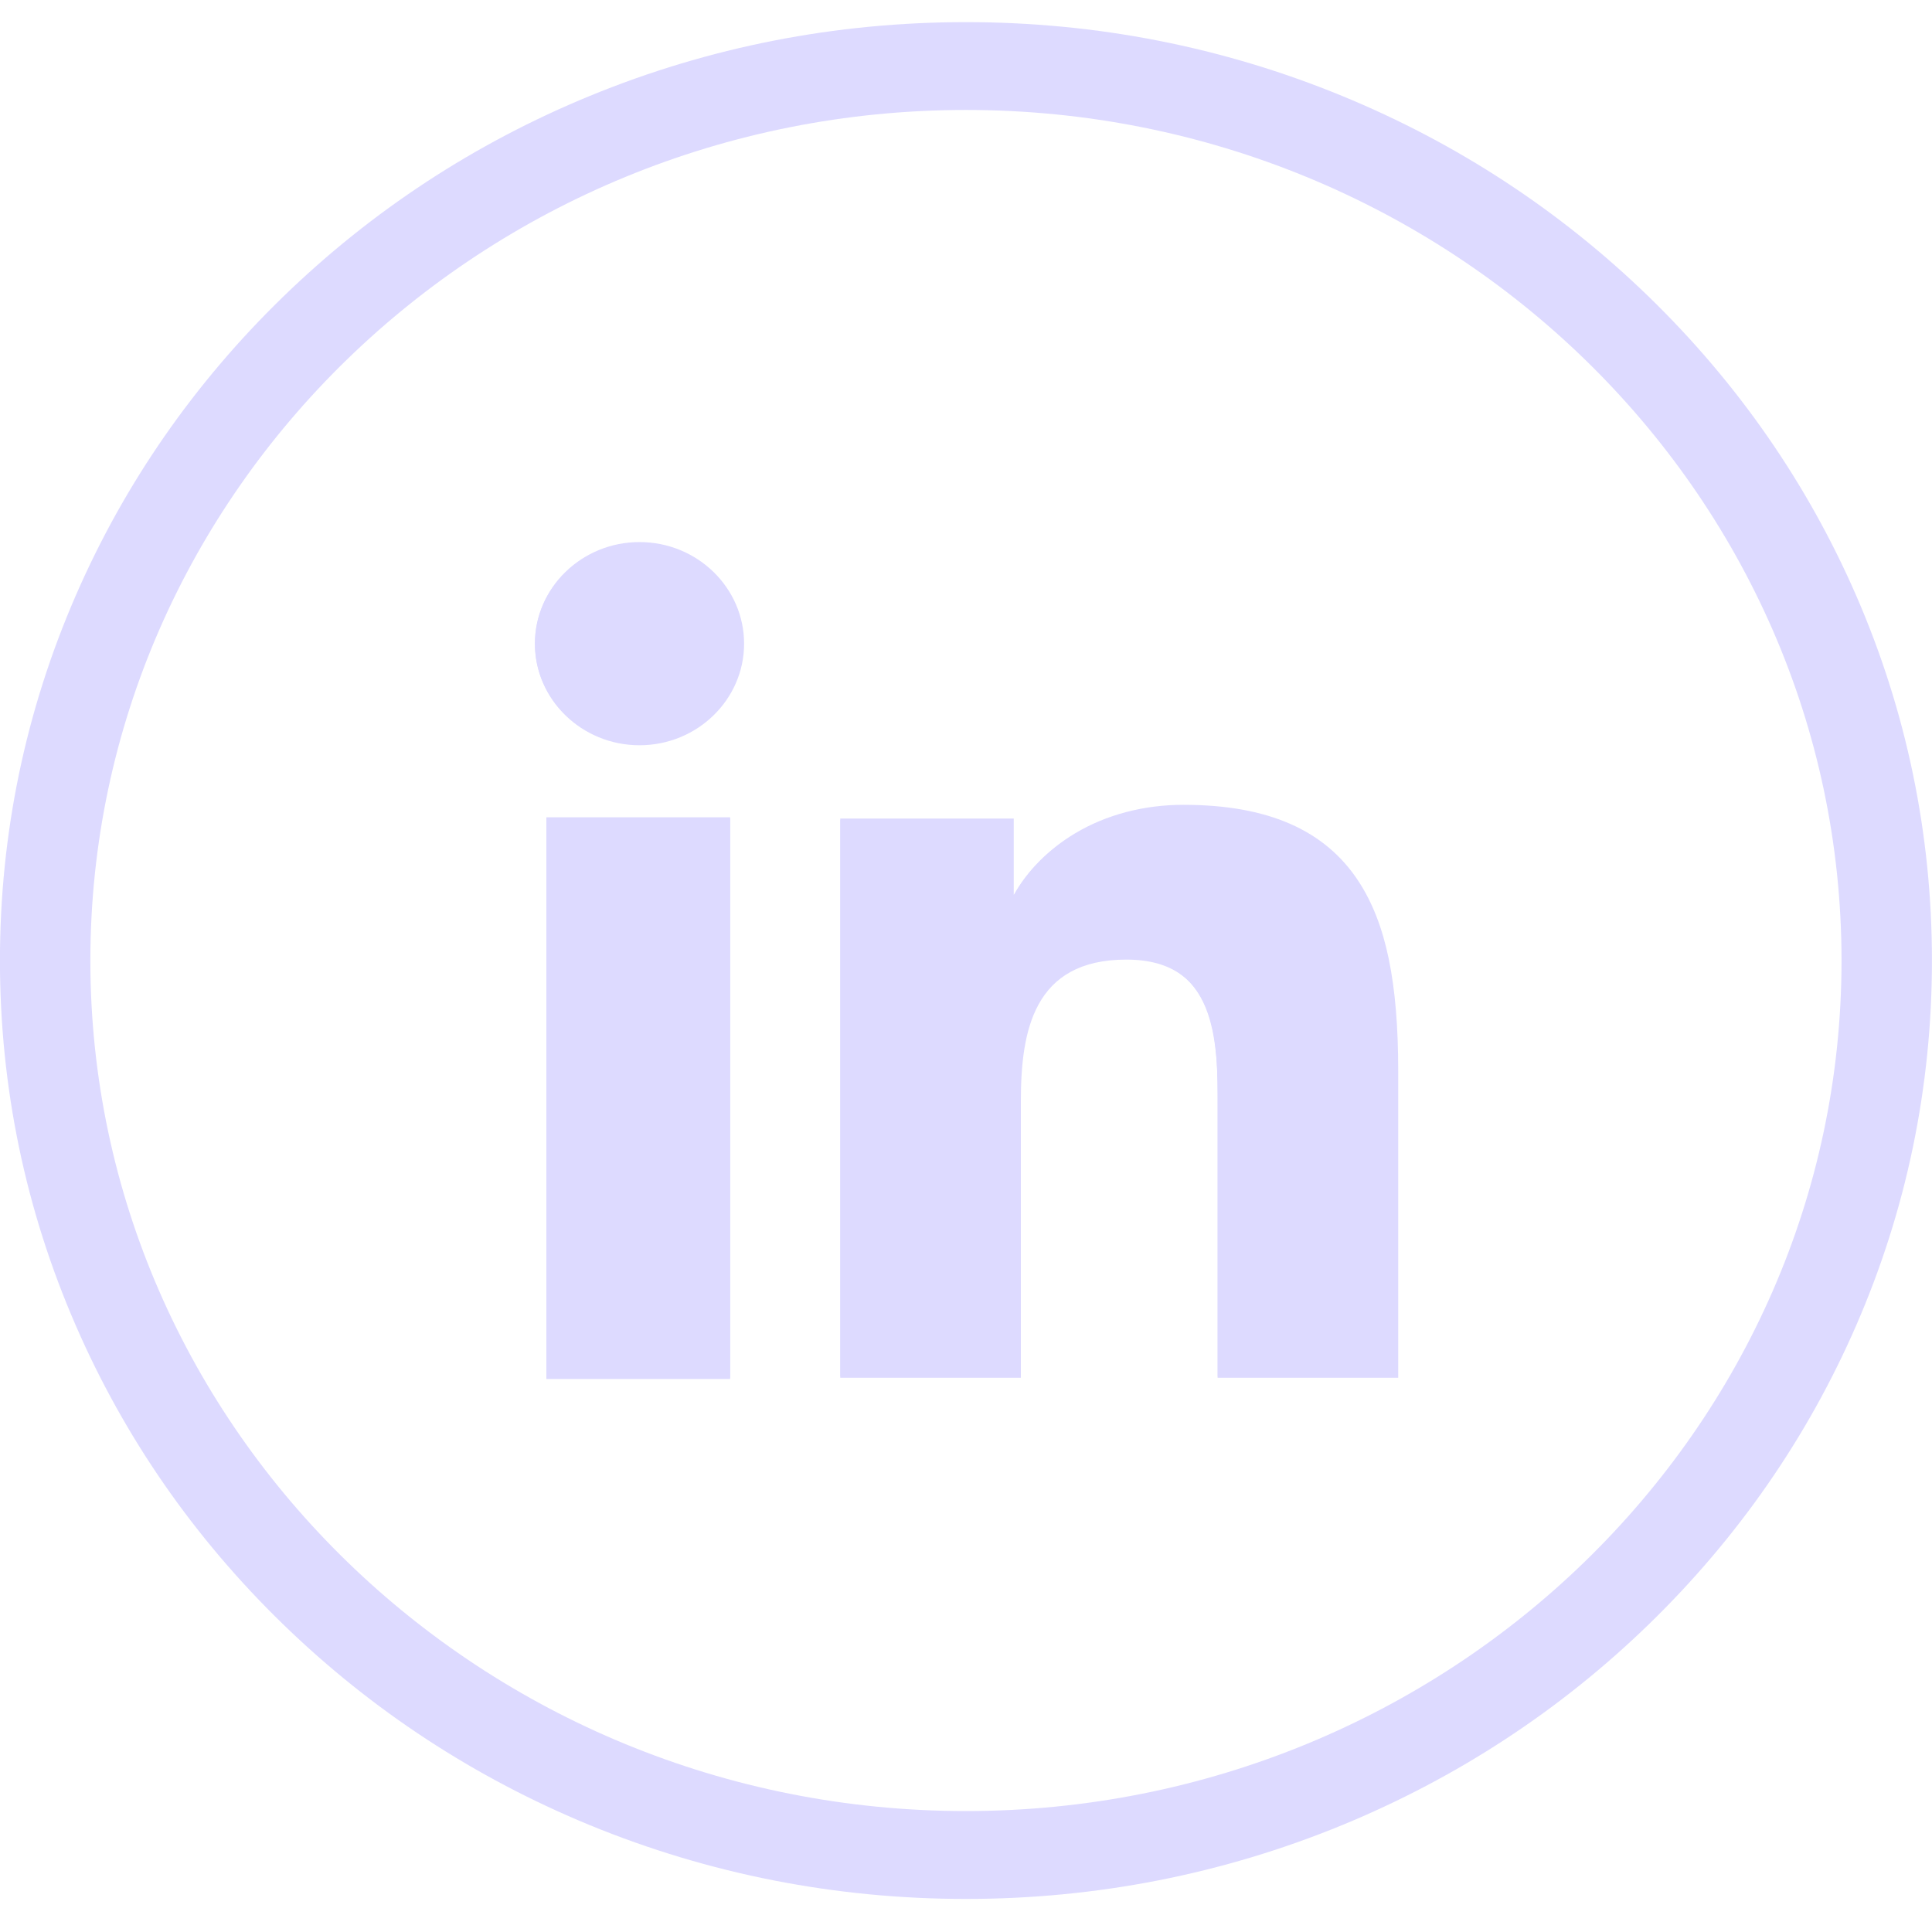 <svg width="35" height="35" viewBox="0 0 35 35" fill="none" xmlns="http://www.w3.org/2000/svg">
<g clip-path="url(#clip0_2833_129)">
<path d="M17.499 34.401C15.137 34.401 12.845 33.951 10.687 33.065C8.603 32.208 6.732 30.983 5.125 29.422C3.518 27.861 2.256 26.043 1.375 24.018C0.462 21.922 -0.001 19.696 -0.001 17.401C-0.001 15.106 0.462 12.88 1.375 10.783C2.256 8.759 3.518 6.941 5.125 5.38C6.732 3.819 8.603 2.593 10.687 1.737C12.845 0.85 15.137 0.401 17.499 0.401C19.861 0.401 22.153 0.85 24.311 1.737C26.396 2.593 28.267 3.819 29.874 5.38C31.48 6.941 32.742 8.759 33.624 10.783C34.537 12.88 34.999 15.106 34.999 17.401C34.999 19.696 34.537 21.922 33.624 24.018C32.742 26.043 31.48 27.861 29.874 29.422C28.267 30.983 26.395 32.208 24.311 33.065C22.154 33.951 19.861 34.401 17.499 34.401ZM17.499 1.992C8.753 1.992 1.637 8.905 1.637 17.401C1.637 25.897 8.753 32.809 17.499 32.809C26.245 32.809 33.361 25.897 33.361 17.401C33.361 8.905 26.245 1.992 17.499 1.992Z" fill="#DDDAFF"/>
<path d="M25.285 19.405V24.935H22.061V20.033C22.061 18.863 22.037 17.36 20.384 17.36C18.731 17.36 18.449 18.633 18.449 19.948V24.935H15.225V14.853H18.319V16.206C18.319 16.221 18.331 16.232 18.345 16.232C18.355 16.232 18.364 16.227 18.369 16.218C18.805 15.429 19.854 14.604 21.416 14.604C24.682 14.604 25.285 16.69 25.285 19.405V19.405Z" fill="#DDDAFF"/>
<path d="M13.225 14.83H9.945V24.959H13.225V14.83Z" fill="#DDDAFF"/>
<path d="M24.617 15.974C24.008 15.036 22.969 14.58 21.438 14.58C20.722 14.58 20.044 14.758 19.479 15.095C19.003 15.379 18.609 15.774 18.369 16.208C18.369 16.209 18.368 16.209 18.367 16.209C18.366 16.209 18.365 16.208 18.365 16.206V14.829H15.222V24.959H18.494V19.948C18.494 18.68 18.721 17.384 20.405 17.384C22.089 17.384 22.058 18.915 22.058 20.034V24.959H25.33V19.406C25.33 17.793 25.11 16.734 24.617 15.974L24.617 15.974Z" fill="#DDDAFF"/>
<path d="M13.227 14.806H9.898V24.982H13.227V14.806Z" fill="#DDDAFF"/>
<path d="M11.585 9.82C10.54 9.82 9.69 10.646 9.69 11.661C9.69 12.675 10.54 13.501 11.585 13.501C12.63 13.501 13.48 12.675 13.48 11.661C13.48 10.646 12.63 9.82 11.585 9.82Z" fill="#DDDAFF"/>
<path d="M11.563 13.477C12.596 13.477 13.433 12.664 13.433 11.661C13.433 10.657 12.596 9.844 11.563 9.844C10.53 9.844 9.692 10.657 9.692 11.661C9.692 12.664 10.53 13.477 11.563 13.477Z" fill="#DDDAFF"/>
</g>
<defs>
<clipPath id="clip0_2833_129">
<rect width="35" height="34" fill="white" transform="translate(-0.001 0.401)"/>
</clipPath>
</defs>
</svg>
